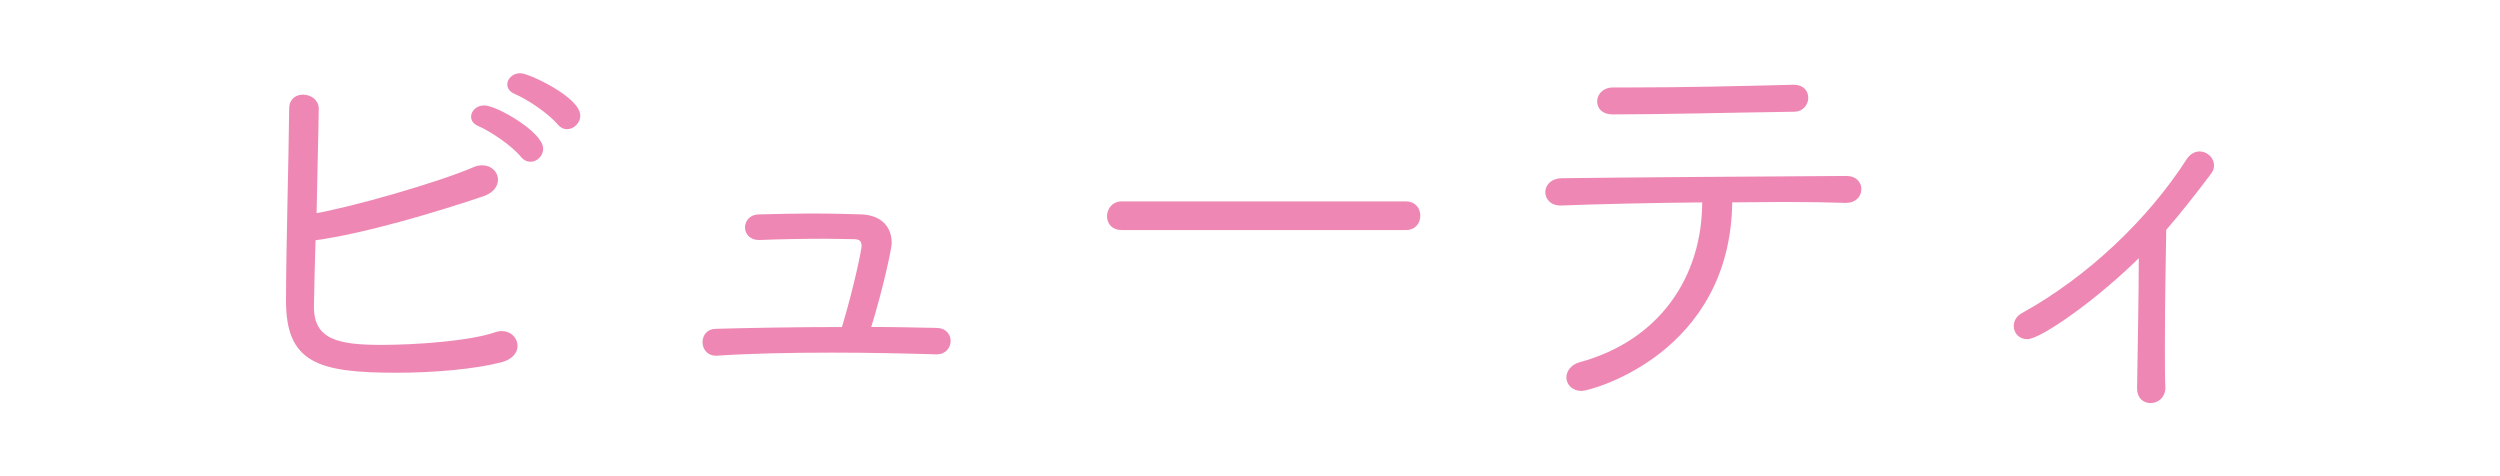 <?xml version="1.0" encoding="utf-8"?>
<!-- Generator: Adobe Illustrator 15.1.0, SVG Export Plug-In  -->
<!DOCTYPE svg PUBLIC "-//W3C//DTD SVG 1.1//EN" "http://www.w3.org/Graphics/SVG/1.1/DTD/svg11.dtd">
<svg version="1.1"
	 xmlns="http://www.w3.org/2000/svg" xmlns:xlink="http://www.w3.org/1999/xlink" xmlns:a="http://ns.adobe.com/AdobeSVGViewerExtensions/3.0/"
	 x="0px" y="0px" width="42px" height="8px" viewBox="128.819 224.798 42 8" enable-background="new 128.819 224.798 42 8"
	 xml:space="preserve">
<defs>
</defs>
<path fill="#EE87B4" d="M134.062,229.954c0,0.586,0.457,0.669,1.163,0.669c0.616,0,1.494-0.068,1.915-0.211
	c0.037-0.015,0.074-0.021,0.111-0.021c0.136,0,0.232,0.104,0.232,0.218c0,0.097-0.074,0.202-0.254,0.247
	c-0.443,0.113-1.119,0.173-1.75,0.173c-1.328,0-1.824-0.173-1.824-1.179c0-0.825,0.045-2.379,0.053-3.229
	c0-0.142,0.098-0.202,0.203-0.202c0.112,0,0.232,0.075,0.232,0.202c0,0.173-0.037,1.667-0.037,1.795
	c0.615-0.105,2.072-0.518,2.68-0.781c0.053-0.022,0.098-0.029,0.135-0.029c0.143,0,0.233,0.104,0.233,0.21
	c0,0.097-0.067,0.194-0.218,0.248c-0.729,0.247-1.99,0.63-2.846,0.743C134.083,229.016,134.062,229.796,134.062,229.954
	 M137.597,227.417c-0.15-0.188-0.51-0.435-0.735-0.532c-0.067-0.03-0.098-0.075-0.098-0.127c0-0.075,0.075-0.158,0.188-0.158
	c0.202,0,0.961,0.442,0.961,0.697c0,0.105-0.091,0.188-0.182,0.188C137.68,227.485,137.635,227.461,137.597,227.417
	 M138.212,226.869c-0.149-0.18-0.51-0.428-0.742-0.525c-0.068-0.03-0.098-0.082-0.098-0.127c0-0.075,0.074-0.158,0.188-0.158
	c0.135,0,0.977,0.397,0.977,0.684c0,0.105-0.098,0.195-0.195,0.195C138.296,226.937,138.25,226.914,138.212,226.869"/>
<path fill="none" stroke="#EE87B4" stroke-width="0.062" stroke-miterlimit="10" d="M134.062,229.954
	c0,0.586,0.457,0.669,1.163,0.669c0.616,0,1.494-0.068,1.915-0.211c0.037-0.015,0.074-0.021,0.111-0.021
	c0.136,0,0.232,0.104,0.232,0.218c0,0.097-0.074,0.202-0.254,0.247c-0.443,0.113-1.119,0.173-1.75,0.173
	c-1.328,0-1.824-0.173-1.824-1.179c0-0.825,0.045-2.379,0.053-3.229c0-0.142,0.098-0.202,0.203-0.202
	c0.112,0,0.232,0.075,0.232,0.202c0,0.173-0.037,1.667-0.037,1.795c0.615-0.105,2.072-0.518,2.68-0.781
	c0.053-0.022,0.098-0.029,0.135-0.029c0.143,0,0.233,0.104,0.233,0.21c0,0.097-0.067,0.194-0.218,0.248
	c-0.729,0.247-1.99,0.63-2.846,0.743C134.083,229.016,134.062,229.796,134.062,229.954z M137.597,227.417
	c-0.15-0.188-0.51-0.435-0.735-0.532c-0.067-0.03-0.098-0.075-0.098-0.127c0-0.075,0.075-0.158,0.188-0.158
	c0.202,0,0.961,0.442,0.961,0.697c0,0.105-0.091,0.188-0.182,0.188C137.68,227.485,137.635,227.461,137.597,227.417z
	 M138.212,226.869c-0.149-0.18-0.51-0.428-0.742-0.525c-0.068-0.03-0.098-0.082-0.098-0.127c0-0.075,0.074-0.158,0.188-0.158
	c0.135,0,0.977,0.397,0.977,0.684c0,0.105-0.098,0.195-0.195,0.195C138.296,226.937,138.25,226.914,138.212,226.869z"/>
<path fill="#EE87B4" d="M144.55,230.72c-0.525-0.015-1.142-0.029-1.75-0.029c-0.705,0-1.404,0.015-1.944,0.052h-0.015
	c-0.12,0-0.188-0.098-0.188-0.195c0-0.099,0.06-0.195,0.195-0.195c0.533-0.015,1.328-0.03,2.139-0.03
	c0.219-0.728,0.338-1.336,0.338-1.389c0-0.12-0.067-0.149-0.164-0.149c-0.121,0-0.293-0.007-0.488-0.007
	c-0.346,0-0.766,0.007-1.089,0.021h-0.015c-0.136,0-0.203-0.09-0.203-0.18s0.067-0.188,0.203-0.188
	c0.3-0.007,0.607-0.015,0.877-0.015c0.339,0,0.639,0.008,0.85,0.015c0.314,0.015,0.473,0.195,0.473,0.451
	c0,0.067-0.12,0.675-0.354,1.44c0.398,0,0.789,0.008,1.142,0.016c0.136,0,0.202,0.097,0.202,0.188c0,0.098-0.074,0.195-0.202,0.195
	H144.55z"/>
<path fill="none" stroke="#EE87B4" stroke-width="0.062" stroke-miterlimit="10" d="M144.55,230.72
	c-0.525-0.015-1.142-0.029-1.75-0.029c-0.705,0-1.404,0.015-1.944,0.052h-0.015c-0.12,0-0.188-0.098-0.188-0.195
	c0-0.099,0.06-0.195,0.195-0.195c0.533-0.015,1.328-0.03,2.139-0.03c0.219-0.728,0.338-1.336,0.338-1.389
	c0-0.12-0.067-0.149-0.164-0.149c-0.121,0-0.293-0.007-0.488-0.007c-0.346,0-0.766,0.007-1.089,0.021h-0.015
	c-0.136,0-0.203-0.09-0.203-0.18s0.067-0.188,0.203-0.188c0.3-0.007,0.607-0.015,0.877-0.015c0.339,0,0.639,0.008,0.85,0.015
	c0.314,0.015,0.473,0.195,0.473,0.451c0,0.067-0.12,0.675-0.354,1.44c0.398,0,0.789,0.008,1.142,0.016
	c0.136,0,0.202,0.097,0.202,0.188c0,0.098-0.074,0.195-0.202,0.195H144.55z"/>
<path fill="#EE87B4" d="M147.665,228.632c-0.15,0-0.217-0.097-0.217-0.202s0.074-0.218,0.217-0.218h4.775
	c0.143,0,0.209,0.105,0.209,0.211c0,0.104-0.066,0.209-0.209,0.209H147.665z"/>
<path fill="none" stroke="#EE87B4" stroke-width="0.062" stroke-miterlimit="10" d="M147.665,228.632
	c-0.15,0-0.217-0.097-0.217-0.202s0.074-0.218,0.217-0.218h4.775c0.143,0,0.209,0.105,0.209,0.211c0,0.104-0.066,0.209-0.209,0.209
	H147.665z"/>
<path fill="#EE87B4" d="M159.819,228.175c-0.27-0.008-0.623-0.015-1.028-0.015c-0.278,0-0.585,0.007-0.901,0.007
	c-0.015,2.561-2.371,3.168-2.5,3.168c-0.143,0-0.225-0.098-0.225-0.195c0-0.09,0.067-0.188,0.195-0.225
	c1.359-0.368,2.087-1.449,2.087-2.725v-0.023c-0.916,0.008-1.832,0.03-2.409,0.053h-0.008c-0.143,0-0.219-0.098-0.219-0.195
	s0.083-0.202,0.248-0.202c1.089-0.015,3.536-0.03,4.783-0.038c0.149,0,0.217,0.098,0.217,0.188c0,0.105-0.074,0.203-0.232,0.203
	H159.819z M158.956,226.253c0.143,0,0.211,0.09,0.211,0.188s-0.076,0.203-0.203,0.203c-1.059,0.015-2.236,0.045-3.056,0.045
	c-0.157,0-0.226-0.09-0.226-0.188s0.084-0.203,0.232-0.203h0.316c0.885,0,1.809-0.022,2.717-0.045H158.956z"/>
<path fill="none" stroke="#EE87B4" stroke-width="0.062" stroke-miterlimit="10" d="M159.819,228.175
	c-0.27-0.008-0.623-0.015-1.028-0.015c-0.278,0-0.585,0.007-0.901,0.007c-0.015,2.561-2.371,3.168-2.5,3.168
	c-0.143,0-0.225-0.098-0.225-0.195c0-0.09,0.067-0.188,0.195-0.225c1.359-0.368,2.087-1.449,2.087-2.725v-0.023
	c-0.916,0.008-1.832,0.03-2.409,0.053h-0.008c-0.143,0-0.219-0.098-0.219-0.195s0.083-0.202,0.248-0.202
	c1.089-0.015,3.536-0.03,4.783-0.038c0.149,0,0.217,0.098,0.217,0.188c0,0.105-0.074,0.203-0.232,0.203H159.819z M158.956,226.253
	c0.143,0,0.211,0.09,0.211,0.188s-0.076,0.203-0.203,0.203c-1.059,0.015-2.236,0.045-3.056,0.045c-0.157,0-0.226-0.09-0.226-0.188
	s0.084-0.203,0.232-0.203h0.316c0.885,0,1.809-0.022,2.717-0.045H158.956z"/>
<path fill="#EE87B4" d="M165.165,231.313c0,0.15-0.112,0.226-0.218,0.226c-0.097,0-0.194-0.067-0.194-0.211v-0.007
	c0.007-0.503,0.029-1.599,0.029-2.26c-0.758,0.758-1.697,1.404-1.906,1.404c-0.121,0-0.195-0.091-0.195-0.188
	c0-0.074,0.037-0.149,0.127-0.195c1.111-0.615,2.125-1.584,2.771-2.59c0.052-0.082,0.128-0.119,0.194-0.119
	c0.105,0,0.211,0.09,0.211,0.203c0,0.045-0.016,0.09-0.053,0.134c-0.255,0.338-0.503,0.653-0.75,0.938
	c-0.008,0.413-0.023,1.291-0.023,1.967c0,0.278,0,0.526,0.008,0.691V231.313z"/>
<path fill="none" stroke="#EE87B4" stroke-width="0.062" stroke-miterlimit="10" d="M165.165,231.313
	c0,0.15-0.112,0.226-0.218,0.226c-0.097,0-0.194-0.067-0.194-0.211v-0.007c0.007-0.503,0.029-1.599,0.029-2.26
	c-0.758,0.758-1.697,1.404-1.906,1.404c-0.121,0-0.195-0.091-0.195-0.188c0-0.074,0.037-0.149,0.127-0.195
	c1.111-0.615,2.125-1.584,2.771-2.59c0.052-0.082,0.128-0.119,0.194-0.119c0.105,0,0.211,0.09,0.211,0.203
	c0,0.045-0.016,0.09-0.053,0.134c-0.255,0.338-0.503,0.653-0.75,0.938c-0.008,0.413-0.023,1.291-0.023,1.967
	c0,0.278,0,0.526,0.008,0.691V231.313z"/>
<rect x="0.655" y="0.655" fill="none" stroke="#E60012" stroke-width="1.311" stroke-miterlimit="10" width="407" height="414.797"/>
</svg>
